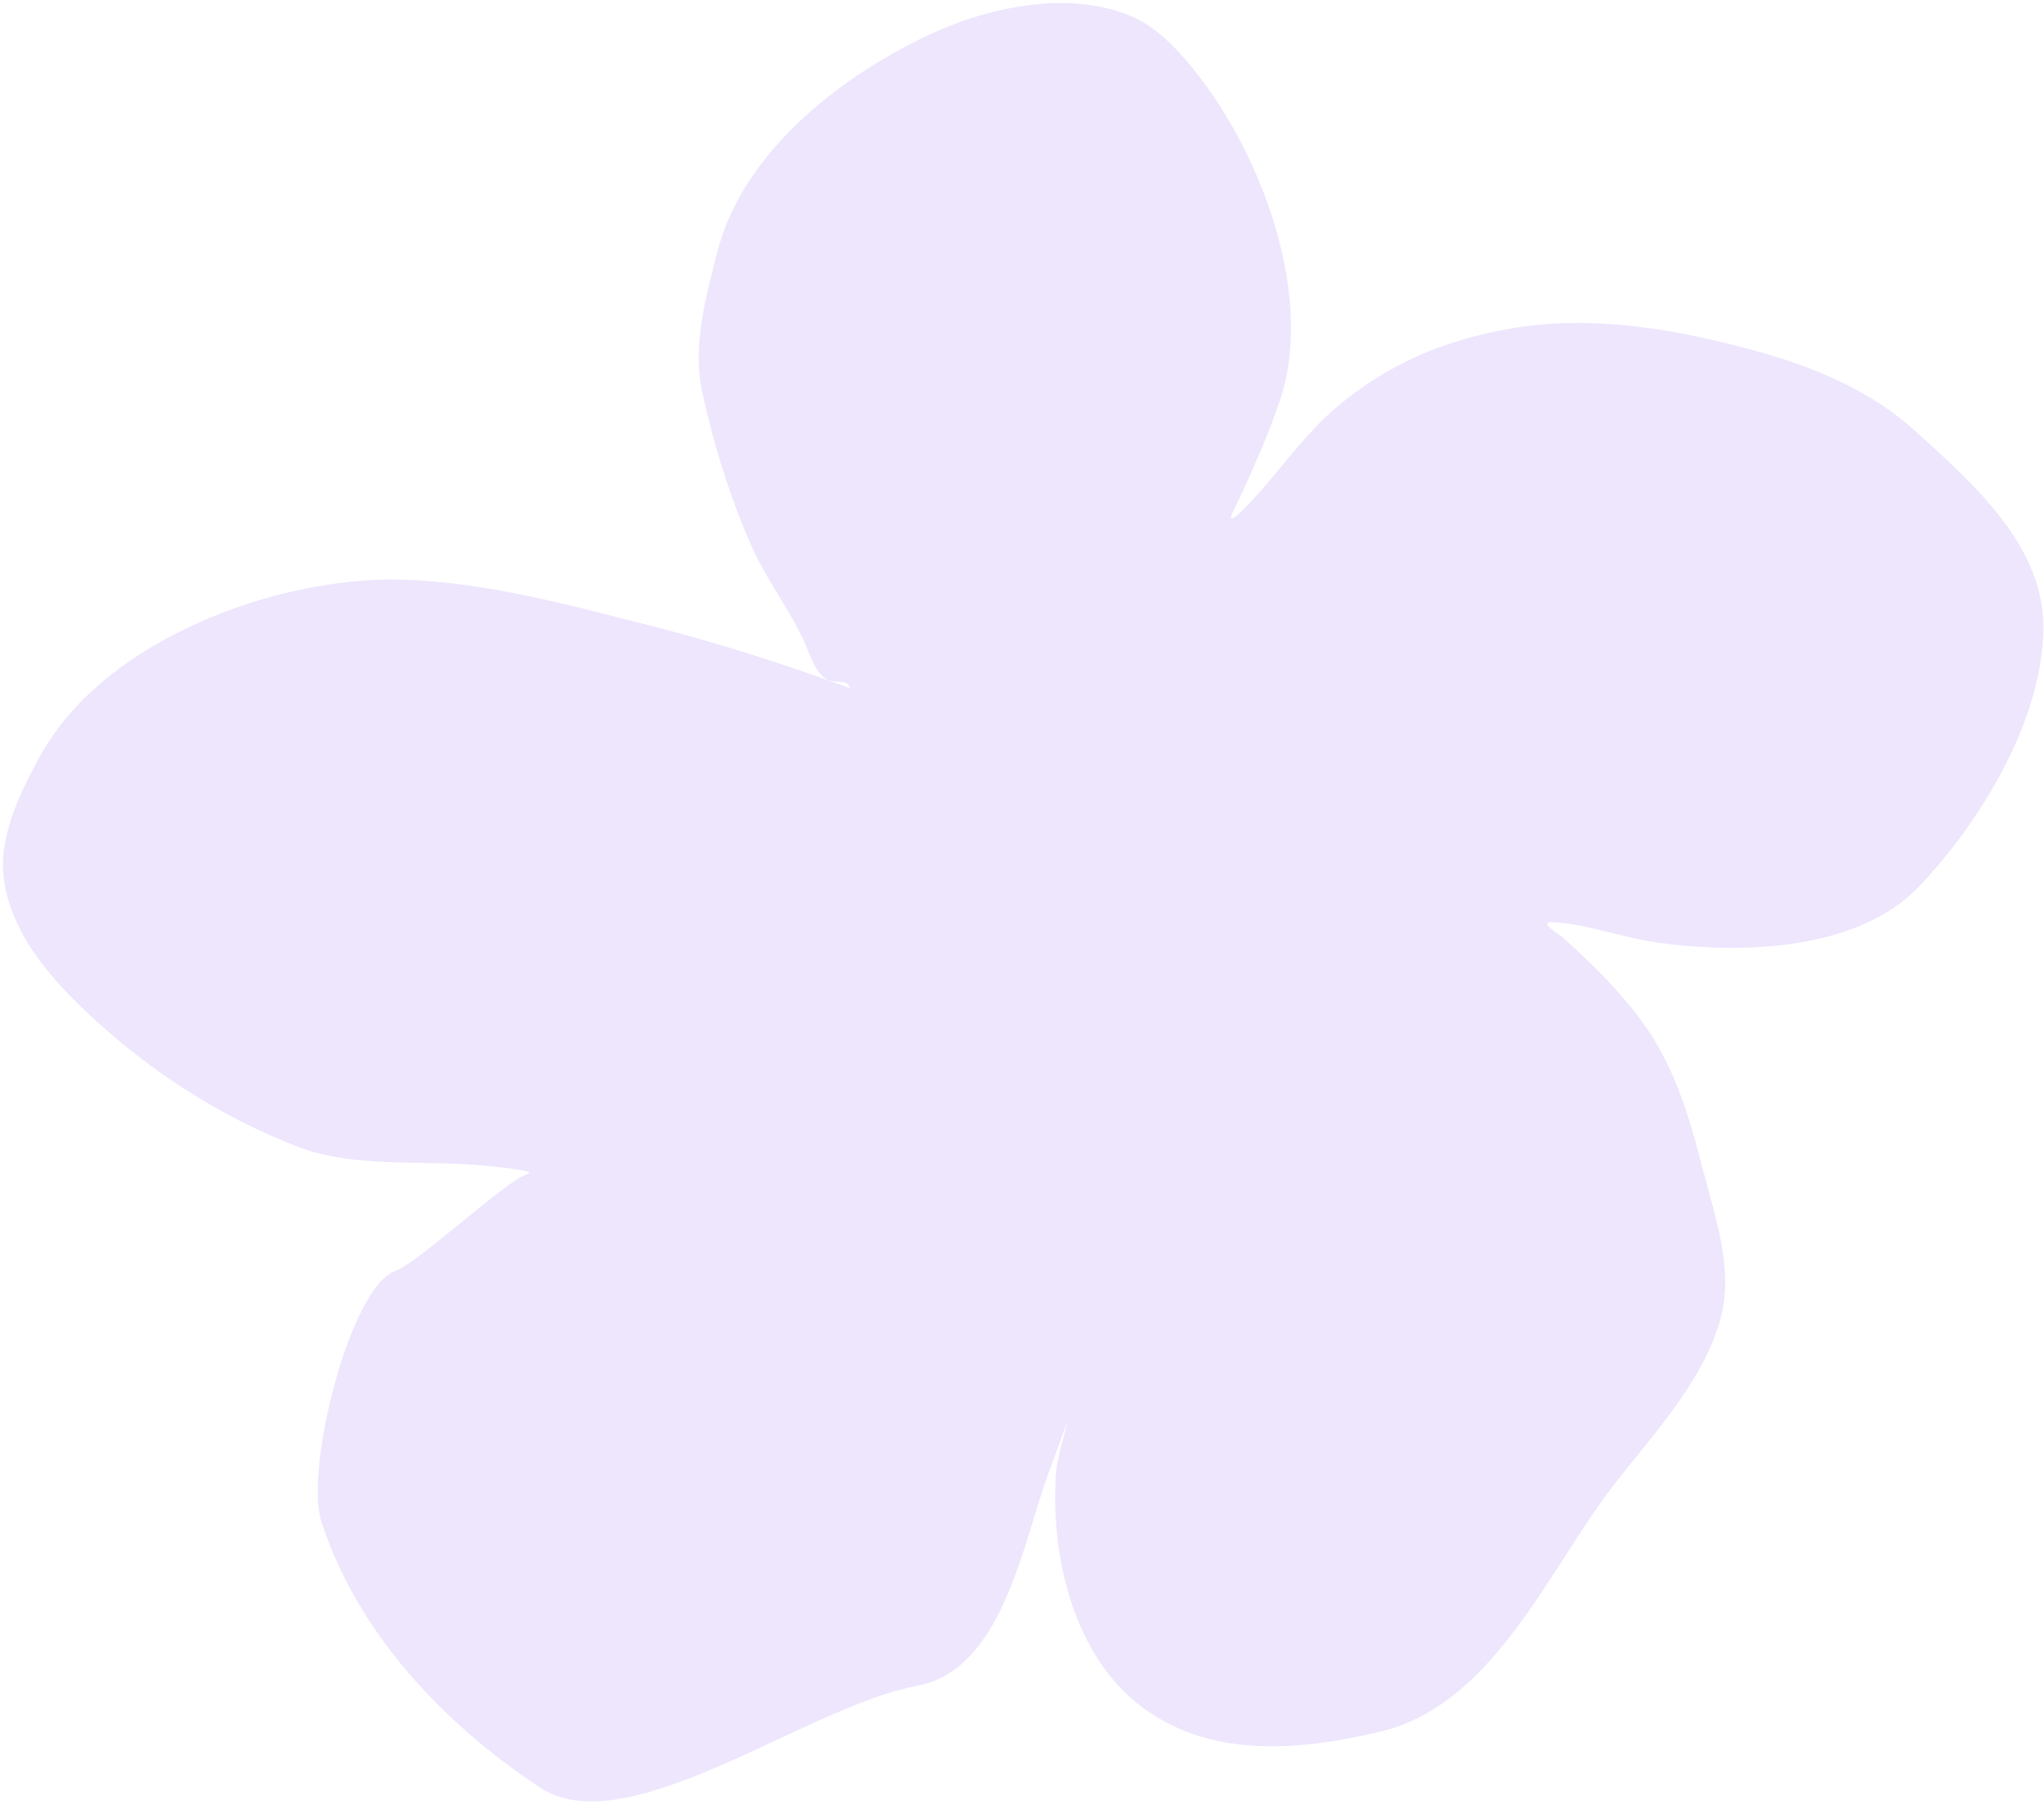<?xml version="1.0" encoding="UTF-8"?> <svg xmlns="http://www.w3.org/2000/svg" width="562" height="496" viewBox="0 0 562 496" fill="none"><path d="M179.313 172.123C197.748 176.834 215.77 182.608 233.625 189.142C233.331 186.546 229.613 188.009 227.415 186.799C224.012 184.924 222.586 179.548 221.061 176.263C216.741 166.955 210.634 159.19 206.555 149.965C200.747 136.836 196.091 121.74 193.025 107.533C190.326 95.022 194.118 81.594 197.164 69.497C203.978 42.441 229.879 21.914 253.968 10.254C270.584 2.211 293.097 -2.999 310.94 4.401C318.721 7.628 325.348 15.255 330.288 21.762C347.531 44.479 361.553 82.561 351.713 110.703C348.163 120.854 343.776 130.822 339.096 140.498C336.626 145.606 342.305 139.65 343.396 138.501C351.775 129.687 358.322 119.62 367.76 111.722C381.912 99.878 397.101 93.547 415.128 90.361C438.187 86.286 462.152 90.664 484.464 96.957C499.736 101.265 514.828 107.765 526.68 118.546C542.509 132.944 562.328 150.163 561.825 173.314C561.278 198.419 544.617 225.826 527.646 243.693C510.489 261.754 477.181 262.419 454.199 258.865C445.285 257.487 436.078 253.988 427.1 253.518C422.644 253.285 428.412 256.572 429.486 257.532C437.094 264.332 444.469 271.548 450.646 279.697C460.28 292.405 464.343 306.481 468.26 321.696C471.667 334.931 476.858 349.291 472.936 362.958C467.875 380.588 453.763 395.011 442.936 409.236C425.546 432.083 410.301 468.682 379.678 475.97C357.136 481.335 331.692 483.75 312.356 467.969C294.561 453.445 288.663 426.188 290.41 404.252C290.75 399.98 294.623 387.665 293.151 391.69L287.99 405.793C281.13 424.539 275.591 459.15 252.038 463.458C221.748 468.999 172.352 507.25 148.39 491.343C121.743 473.654 98.365 448.908 88.385 418.374C83.657 403.906 96.301 353.578 108.737 349.366C114.74 347.332 139.038 324.578 145.051 322.716C148.218 321.735 133.31 320.449 131.865 320.318C115.7 318.856 97.244 321.135 81.956 315.261C62.759 307.886 44.611 296.64 29.186 283.1C16.78 272.211 2.663 257.914 0.942 240.496C-0.171 229.222 6.087 216.604 11.458 207.077C29.138 175.719 76.241 158.416 110.454 159.347C133.537 159.975 157.071 166.439 179.313 172.123Z" fill="#E8E0FC" fill-opacity="0.8"></path></svg> 